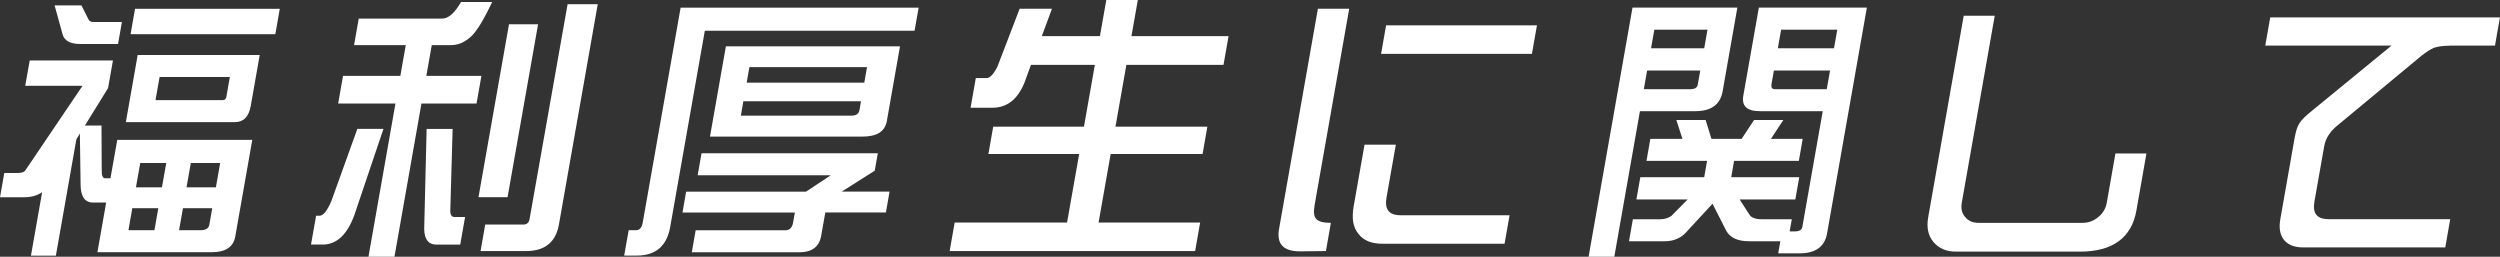 <?xml version="1.0" encoding="UTF-8"?>
<svg id="_レイヤー_2" data-name="レイヤー 2" xmlns="http://www.w3.org/2000/svg" viewBox="0 0 349.02 35.84">
  <rect x="0" y="0" width="349.02" height="35.84" fill="#333333" stroke="none"/>
  <defs>
    <style>
      .cls-1 {
        fill: #fff;
      }
    </style>
  </defs>
  <g id="_文字" data-name="文字">
    <g>
      <path class="cls-1" d="M15.77,8.43l-.68,3.86-3.24,5.24h2.32l.03,6.18c-.02.79.14,1.18.49,1.18h.73l.95-5.36h18.85l-2.38,13.51c-.25,1.42-1.35,2.17-3.24,2.17h-16l1.22-6.93h-1.82c-1.16,0-1.75-.83-1.75-2.56l-.1-7.09-.49.83-2.86,16.23h-3.48l1.56-8.86c-.66.47-1.52.71-2.56.71H0l.6-3.39h1.82c.62,0,.99-.12,1.16-.43l7.94-11.74H3.52l.63-3.54h11.63ZM11.37.75l.97,1.93c.11.28.36.39.74.39h3.94l-.54,3.07h-5.29c-1.35,0-2.17-.43-2.44-1.3L7.62.75h3.75ZM36.26,7.68l-1.25,7.09c-.27,1.54-1.02,2.28-2.22,2.28h-15.22l1.65-9.37h17.04ZM22.1,29.07h-3.63l-.54,3.07h3.63l.54-3.07ZM38.44,4.77h-20.21l.62-3.54h20.21l-.62,3.54ZM22.61,26.15l.6-3.39h-3.63l-.6,3.39h3.63ZM31.6,13.51l.49-2.76h-9.81l-.57,3.23h9.39c.27,0,.45-.16.51-.47ZM29.23,31.35l.4-2.28h-4.09l-.54,3.07h3.01c.7,0,1.12-.24,1.22-.79ZM26.05,26.15h4.09l.6-3.39h-4.1l-.6,3.39Z"/>
      <path class="cls-1" d="M53.53,18l-4.04,11.97c-.99,2.76-2.48,4.17-4.41,4.17h-1.66l.71-4.02h.46c.54,0,1.08-.67,1.67-2.05l3.63-10.08h3.63ZM68.71.28c-1.23,2.6-2.26,4.25-3.02,4.88-.87.79-1.79,1.14-2.71,1.14h-2.7l-.76,4.29h7.69l-.68,3.86h-7.69l-3.77,21.39h-3.63l3.77-21.39h-8l.68-3.86h8l.76-4.29h-7.22l.65-3.7h11.59c.93,0,1.79-.75,2.69-2.32h4.37ZM63.19,18l-.32,11.23c-.05.71.16,1.06.55,1.06h1.51l-.68,3.86h-3.32c-1.12,0-1.68-.75-1.71-2.17l.34-13.98h3.63ZM75.12,3.39l-4.26,24.14h-4.06l4.26-24.14h4.06ZM83.45.59l-5.42,30.76c-.43,2.44-1.97,3.7-4.56,3.7h-6.38l.65-3.7h5.29c.5,0,.81-.24.9-.75L79.24.59h4.21Z"/>
      <path class="cls-1" d="M127.69,4.29h-29.29l-4.83,27.37c-.47,2.68-2.02,4.02-4.65,4.02h-1.78l.63-3.54h1.04c.46,0,.8-.35.92-1.06l5.29-30.01h33.23l-.57,3.23ZM122.55,21.39l-.43,2.44-4.61,2.92h6.68l-.51,2.91h-8.46l-.58,3.27c-.26,1.5-1.29,2.29-2.99,2.29h-15.07l.54-3.07h12.52c.58,0,.95-.35,1.08-1.06l.25-1.42h-15.69l.51-2.91h16.73l3.46-2.29h-18.58l.54-3.07h24.61ZM125.65,6.46l-1.84,10.44c-.26,1.46-1.39,2.17-3.4,2.17h-21.29l2.22-12.6h24.3ZM119.99,15.36l.21-1.22h-16.42l-.35,2.01h15.38c.7,0,1.08-.24,1.18-.79ZM120.66,11.54l.38-2.17h-16.42l-.38,2.17h16.42Z"/>
      <path class="cls-1" d="M146.86,1.22l-1.41,3.82h8.11l.89-5.04h4.4l-.89,5.04h13.56l-.71,4.02h-13.56l-1.52,8.62h12.83l-.67,3.82h-12.83l-1.69,9.57h14.18l-.7,3.98h-34.27l.7-3.98h15.69l1.69-9.57h-12.67l.67-3.82h12.67l1.52-8.62h-8.92l-.89,2.44c-.96,2.36-2.44,3.54-4.49,3.54h-3.05l.73-4.14h1.51c.46,0,.99-.55,1.53-1.65l3.08-8.03h4.52Z"/>
      <path class="cls-1" d="M181.49,35.09c-2.32,0-3.3-1.02-2.92-3.15l5.42-30.72h4.37l-4.83,27.41c-.17.99-.1,1.65.27,1.97.32.35.99.51,2,.51l-.69,3.94-3.6.04ZM193,34.03c-1.55,0-2.66-.47-3.35-1.38-.77-.91-.96-2.21-.66-3.9l1.51-8.55h4.37l-1.3,7.37c-.29,1.65.33,2.48,1.96,2.48h15.22l-.7,3.98h-17.04ZM192.81,7.52l.7-3.98h21.06l-.7,3.98h-21.06Z"/>
      <path class="cls-1" d="M225.37,35.84h-3.59l6.13-34.78h14.64l-2.06,11.7c-.33,1.85-1.61,2.76-3.81,2.76h-7.73l-3.58,20.32ZM260.63,1.06l-5.56,31.55c-.32,1.81-1.61,2.76-3.81,2.76h-3.01l.3-1.69h-4.37c-1.62,0-2.65-.51-3.18-1.46l-1.92-3.78-3.53,3.82c-.79.95-1.83,1.42-3.15,1.42h-4.98l.54-3.07h3.79c.62,0,1.15-.16,1.59-.47,0,0,.75-.75,2.26-2.29h-7.15l.55-3.11h8.92l.4-2.28h-8.46l.54-3.07h4.48l-.85-2.64h4.09l.81,2.64h4.21l1.74-2.64h4.09l-1.74,2.64h4.44l-.54,3.07h-9.04l-.4,2.28h9.5l-.55,3.11h-7.77c.97,1.54,1.49,2.29,1.49,2.29.33.31.84.47,1.54.47h4.25l-.3,1.69h.73c.62,0,.96-.2,1.04-.63l2.85-16.15h-8.77c-1.82,0-2.58-.71-2.32-2.17l2.17-12.29h15.07ZM229.49,12.45h6.49c.62,0,.96-.2,1.04-.63l.35-1.97h-7.42l-.46,2.6ZM230.96,4.14l-.46,2.6h7.42l.46-2.6h-7.42ZM255.49,9.85h-7.84l-.32,1.81c-.1.55.05.79.44.79h7.26l.46-2.6ZM256.5,4.14h-7.84l-.46,2.6h7.84l.46-2.6Z"/>
      <path class="cls-1" d="M290.36,35.13h-17.31c-1.35,0-2.39-.47-3.12-1.34-.77-.91-.99-2.05-.73-3.51l4.95-28.08h4.33l-4.6,26.11c-.14.79.01,1.46.46,1.97.44.55,1.05.83,1.9.83h14.53c.81,0,1.56-.28,2.19-.83.63-.51,1.02-1.18,1.16-1.97l1.21-6.89h4.33l-1.4,7.96c-.67,3.82-3.33,5.75-7.89,5.75Z"/>
      <path class="cls-1" d="M341.99,6.38c-.93,0-1.64.12-2.17.28-.54.24-1.15.63-1.88,1.22l-11.68,9.69c-1,.83-1.59,1.77-1.78,2.83l-1.37,7.76c-.29,1.65.38,2.44,2,2.44h16.96l-.69,3.94h-19.86c-1.2,0-2.06-.35-2.64-1.02-.57-.71-.75-1.65-.53-2.92l1.97-11.19c.18-1.02.38-1.73.7-2.21.27-.43.84-1.02,1.74-1.73l11.11-9.1h-17.62l.69-3.94h32.07l-.69,3.94h-6.34Z"/>
    </g>
  </g>
</svg>